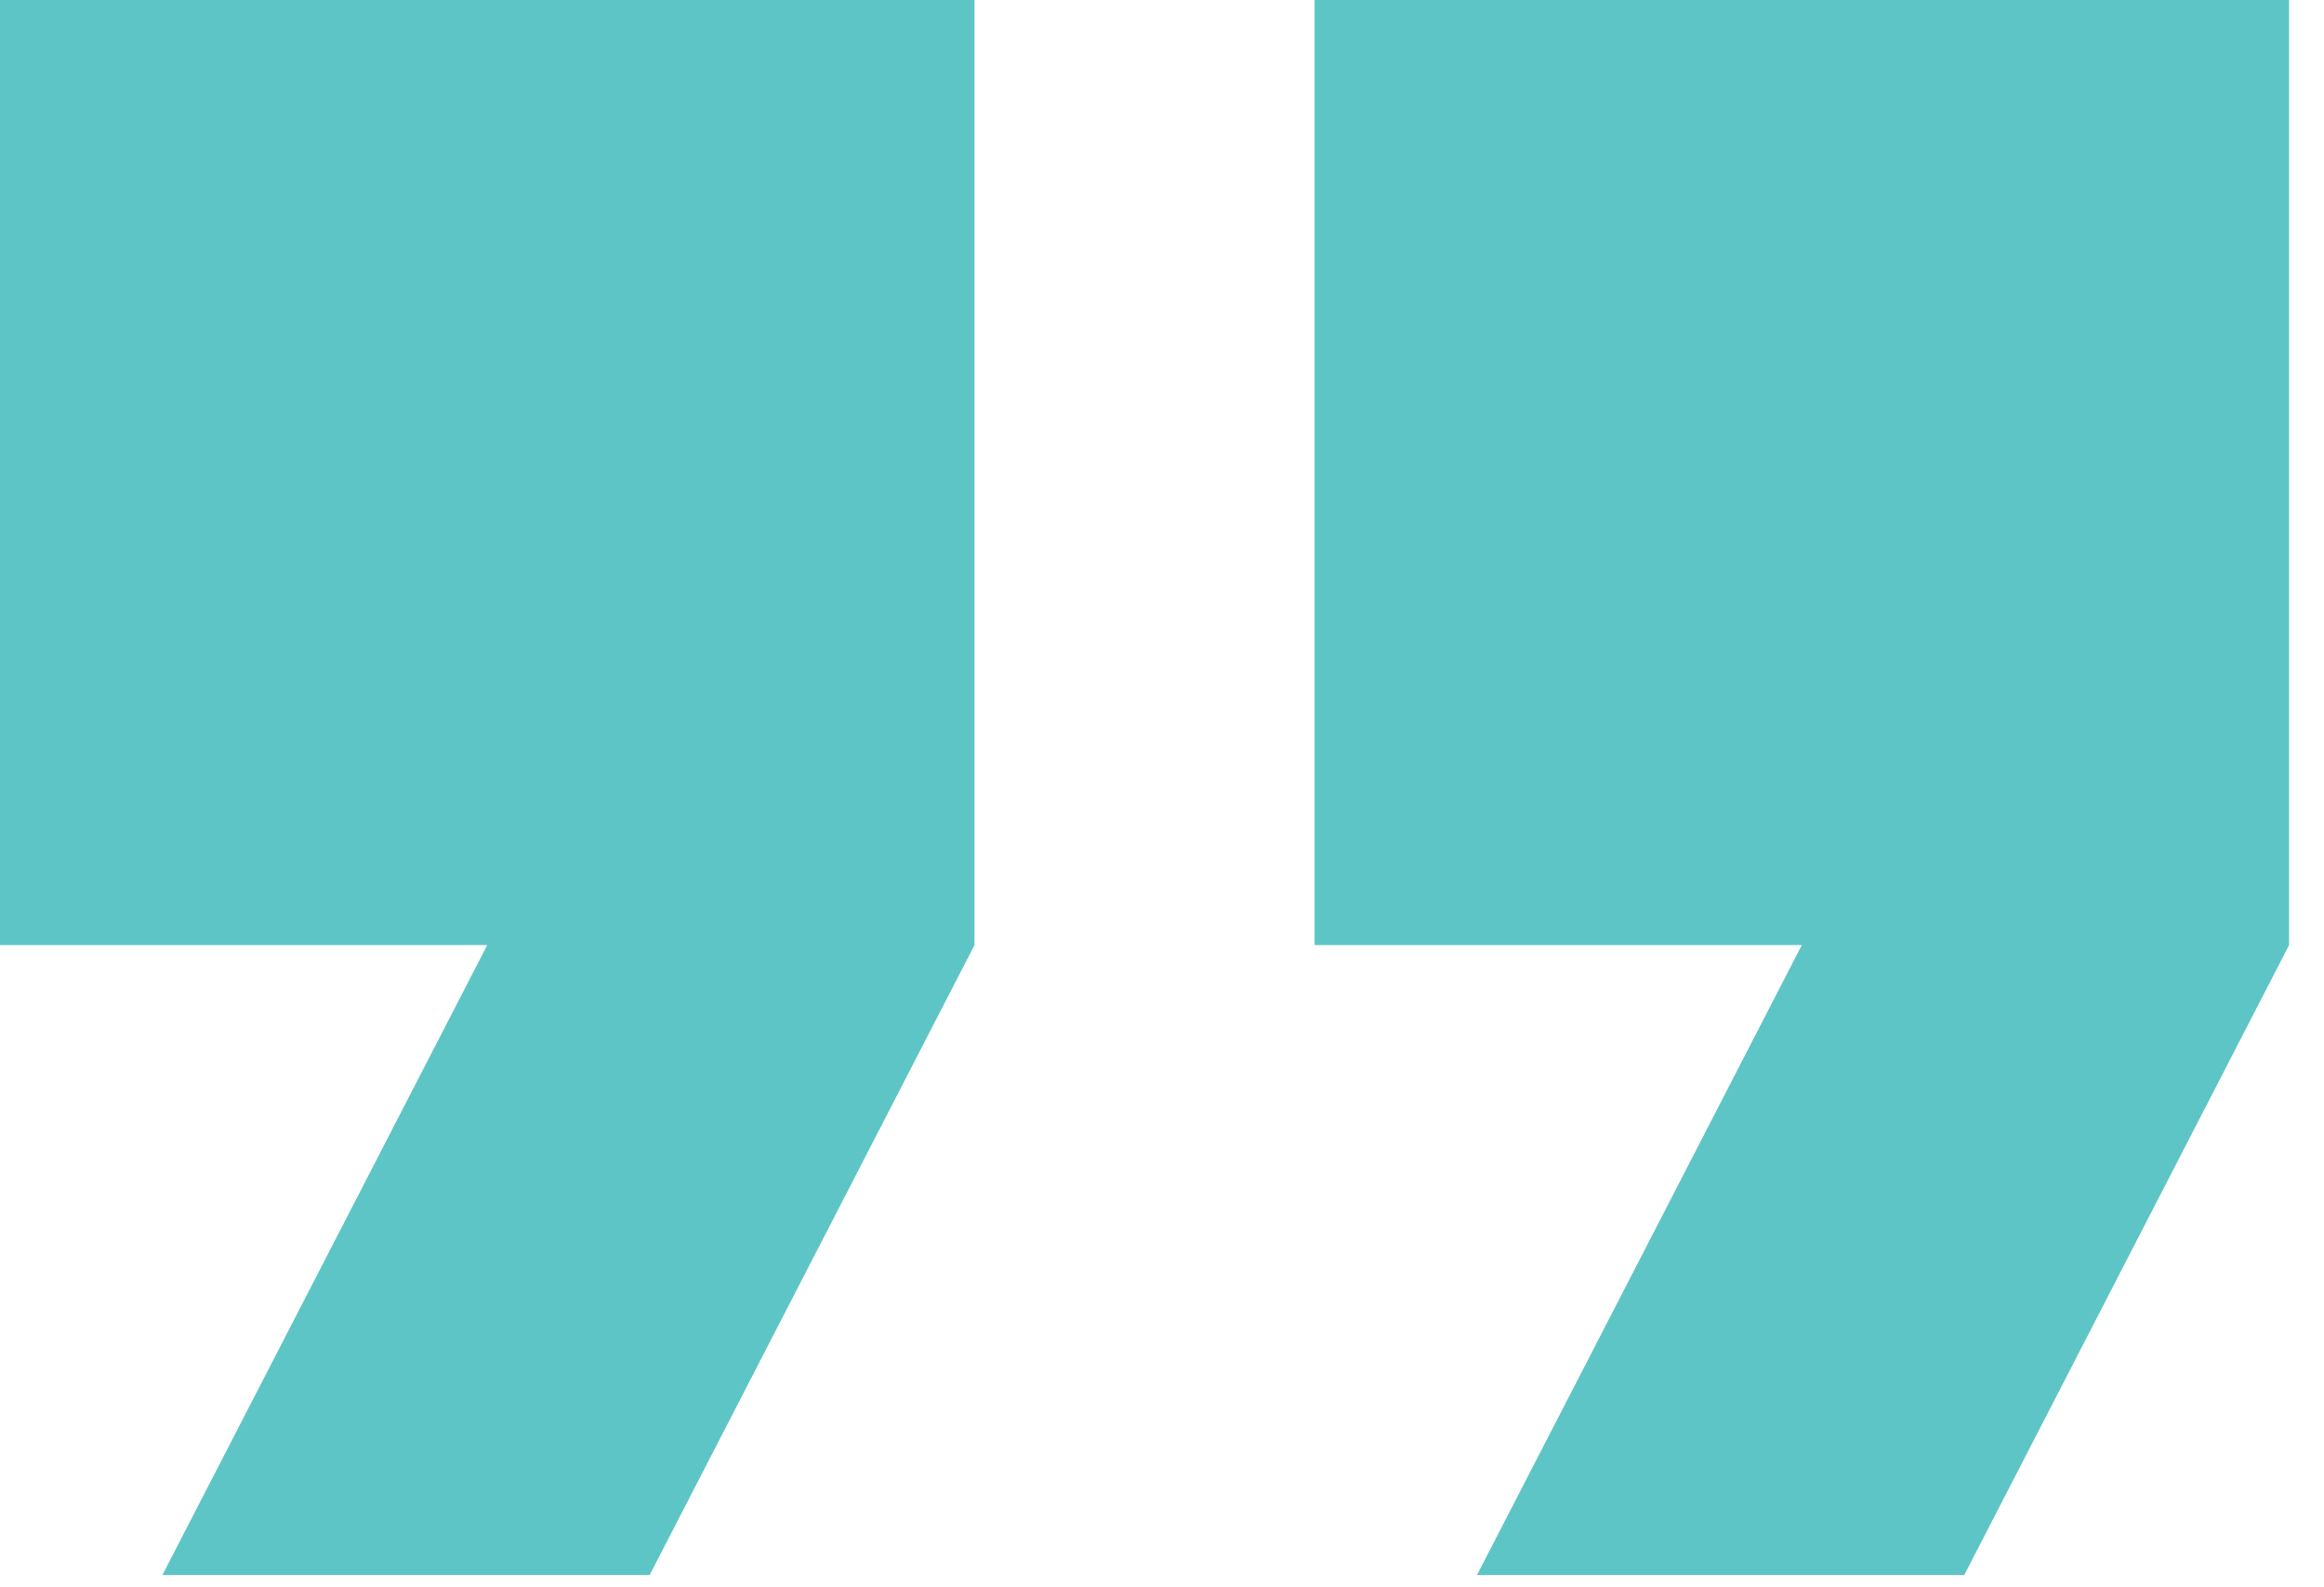 <?xml version="1.0" encoding="UTF-8"?> <svg xmlns="http://www.w3.org/2000/svg" width="41" height="28" viewBox="0 0 41 28" fill="none"> <path d="M23.192 16.671H31.788L26.057 27.784H34.653L40.384 16.671V0H23.192V16.671Z" fill="#5DC5C5"></path> <path d="M0 0V16.671H8.596L2.865 27.784H11.461L17.192 16.671V0H0Z" fill="#5DC5C5"></path> </svg> 